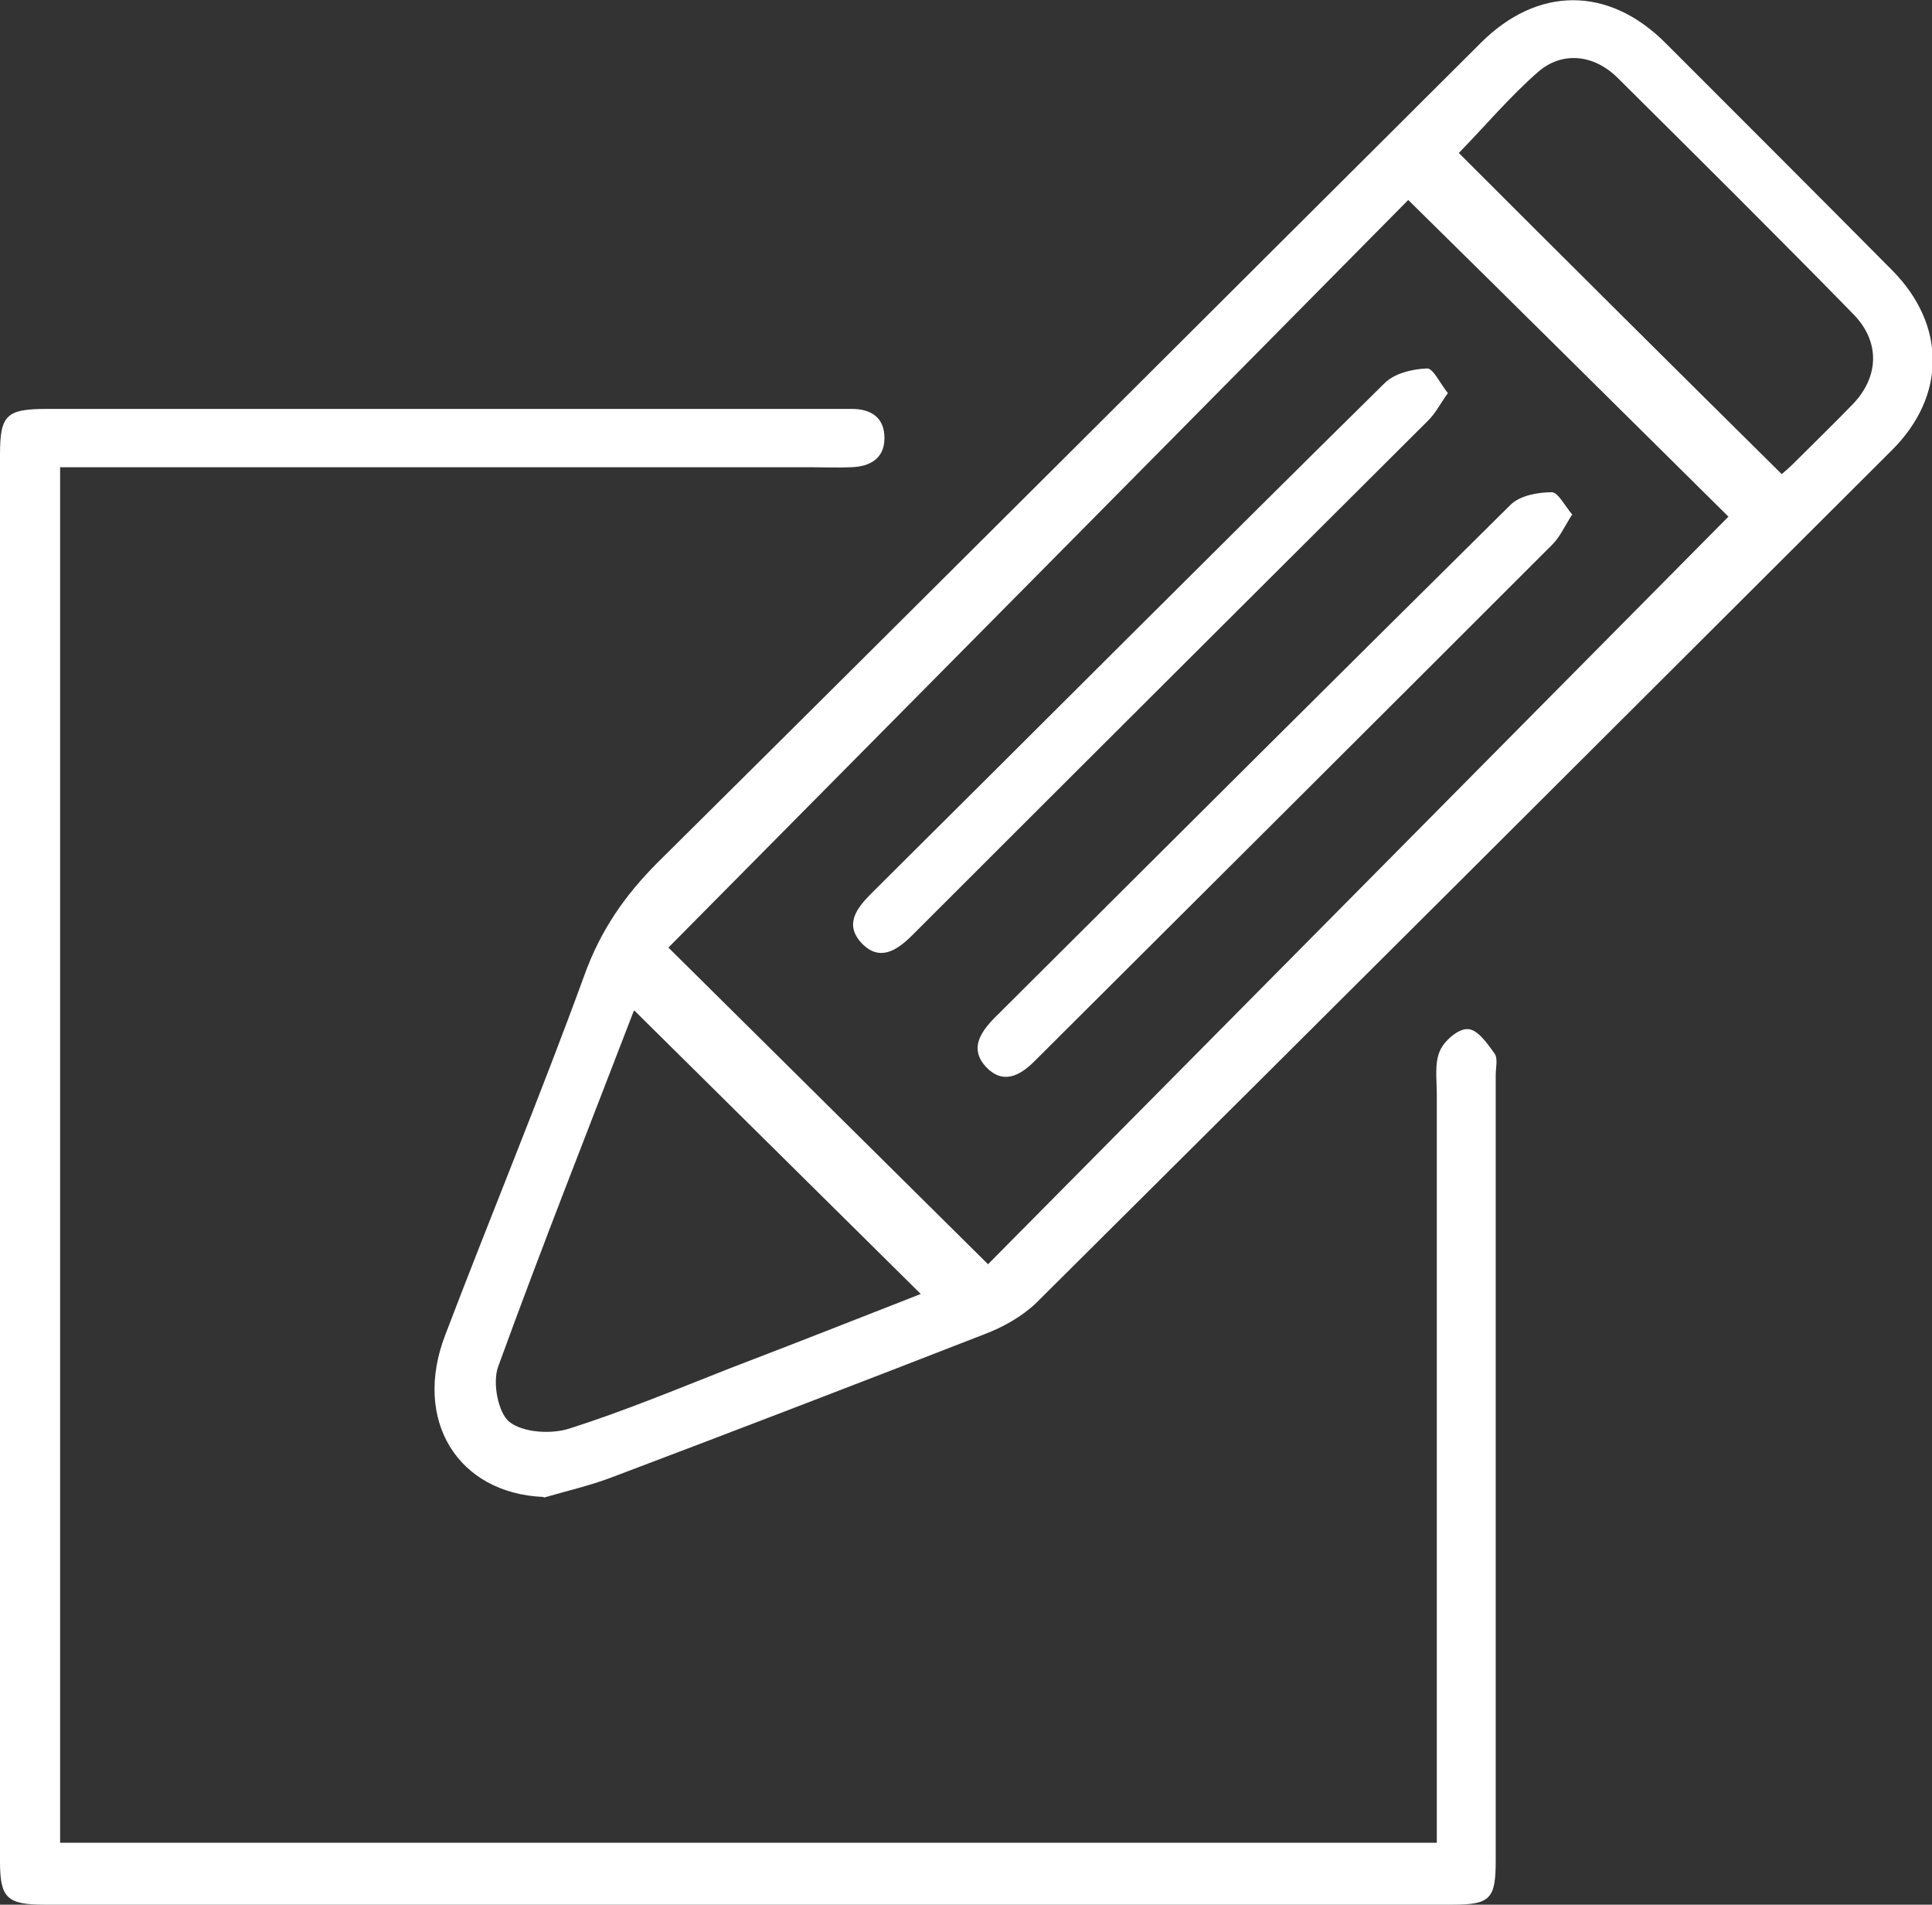 <?xml version="1.0" encoding="UTF-8"?><svg id="Layer_2" xmlns="http://www.w3.org/2000/svg" viewBox="0 0 32.46 32"><rect x="0" y="0" width="32.46" height="32" fill="#333333" stroke="none"/><defs><style>.cls-1{fill:#fff;stroke-width:0px;}</style></defs><g id="Layer_1-2"><g id="_52edD1"><path class="cls-1" d="m9.13,25.15c-1.44-.06-2.2-1.29-1.65-2.72.77-2.02,1.6-4.02,2.34-6.05.27-.75.68-1.34,1.23-1.89C15.67,9.91,20.27,5.31,24.88.72c.95-.95,2.14-.96,3.1,0,1.27,1.27,2.54,2.54,3.81,3.82.91.92.91,2.11,0,3.02-4.79,4.78-9.58,9.56-14.38,14.33-.24.23-.56.41-.88.53-2.08.81-4.16,1.61-6.25,2.4-.37.14-.76.23-1.14.34Zm7.47-3.91c4.14-4.18,8.29-8.37,12.44-12.56-1.75-1.73-3.55-3.52-5.38-5.32-4.1,4.15-8.27,8.36-12.43,12.56,1.74,1.72,3.53,3.5,5.37,5.32Zm-5.95-4.26c-.76,1.98-1.55,3.97-2.28,5.98-.1.27,0,.78.19.93.23.18.7.21,1.01.11.91-.29,1.8-.66,2.69-1.01,1.07-.41,2.14-.83,3.21-1.25-1.61-1.59-3.19-3.16-4.81-4.76ZM29.93,7.97c.07-.06.14-.12.2-.18.33-.33.67-.66,1-1,.44-.46.46-1.04.02-1.5-1.31-1.34-2.65-2.67-3.98-3.99-.4-.39-.93-.44-1.33-.09-.48.42-.89.91-1.33,1.36,1.8,1.8,3.6,3.59,5.43,5.4Z"/><path class="cls-1" d="m1.01,7.86v23.1h23.13v-.64c0-3.98,0-7.96,0-11.94,0-.24-.04-.51.05-.72.07-.17.31-.38.47-.37.16,0,.33.24.45.41.06.08.02.24.02.36,0,4.4,0,8.8,0,13.2,0,.64-.09.74-.72.74-7.89,0-15.78,0-23.67,0-.63,0-.74-.12-.74-.73C0,23.4,0,15.52,0,7.65c0-.68.1-.78.8-.78,4.42,0,8.83,0,13.25,0,.09,0,.17,0,.26,0,.32,0,.55.14.55.49,0,.35-.25.48-.56.49-.23.01-.45,0-.68,0-4,0-7.99,0-11.99,0-.19,0-.38,0-.62,0Z"/><path class="cls-1" d="m24.33,6.6c-.13.18-.21.34-.33.46-2.89,2.88-5.78,5.76-8.67,8.65-.26.26-.55.45-.85.14-.3-.32-.09-.59.17-.85,2.87-2.85,5.73-5.72,8.61-8.56.17-.17.47-.24.72-.25.1,0,.22.26.35.42Z"/><path class="cls-1" d="m26.41,8.65c-.12.19-.2.37-.33.5-2.9,2.9-5.8,5.79-8.7,8.68-.25.25-.53.39-.81.1-.28-.3-.11-.57.13-.82,2.89-2.88,5.78-5.76,8.68-8.63.15-.15.45-.21.69-.21.11,0,.22.23.35.38Z"/></g></g></svg>